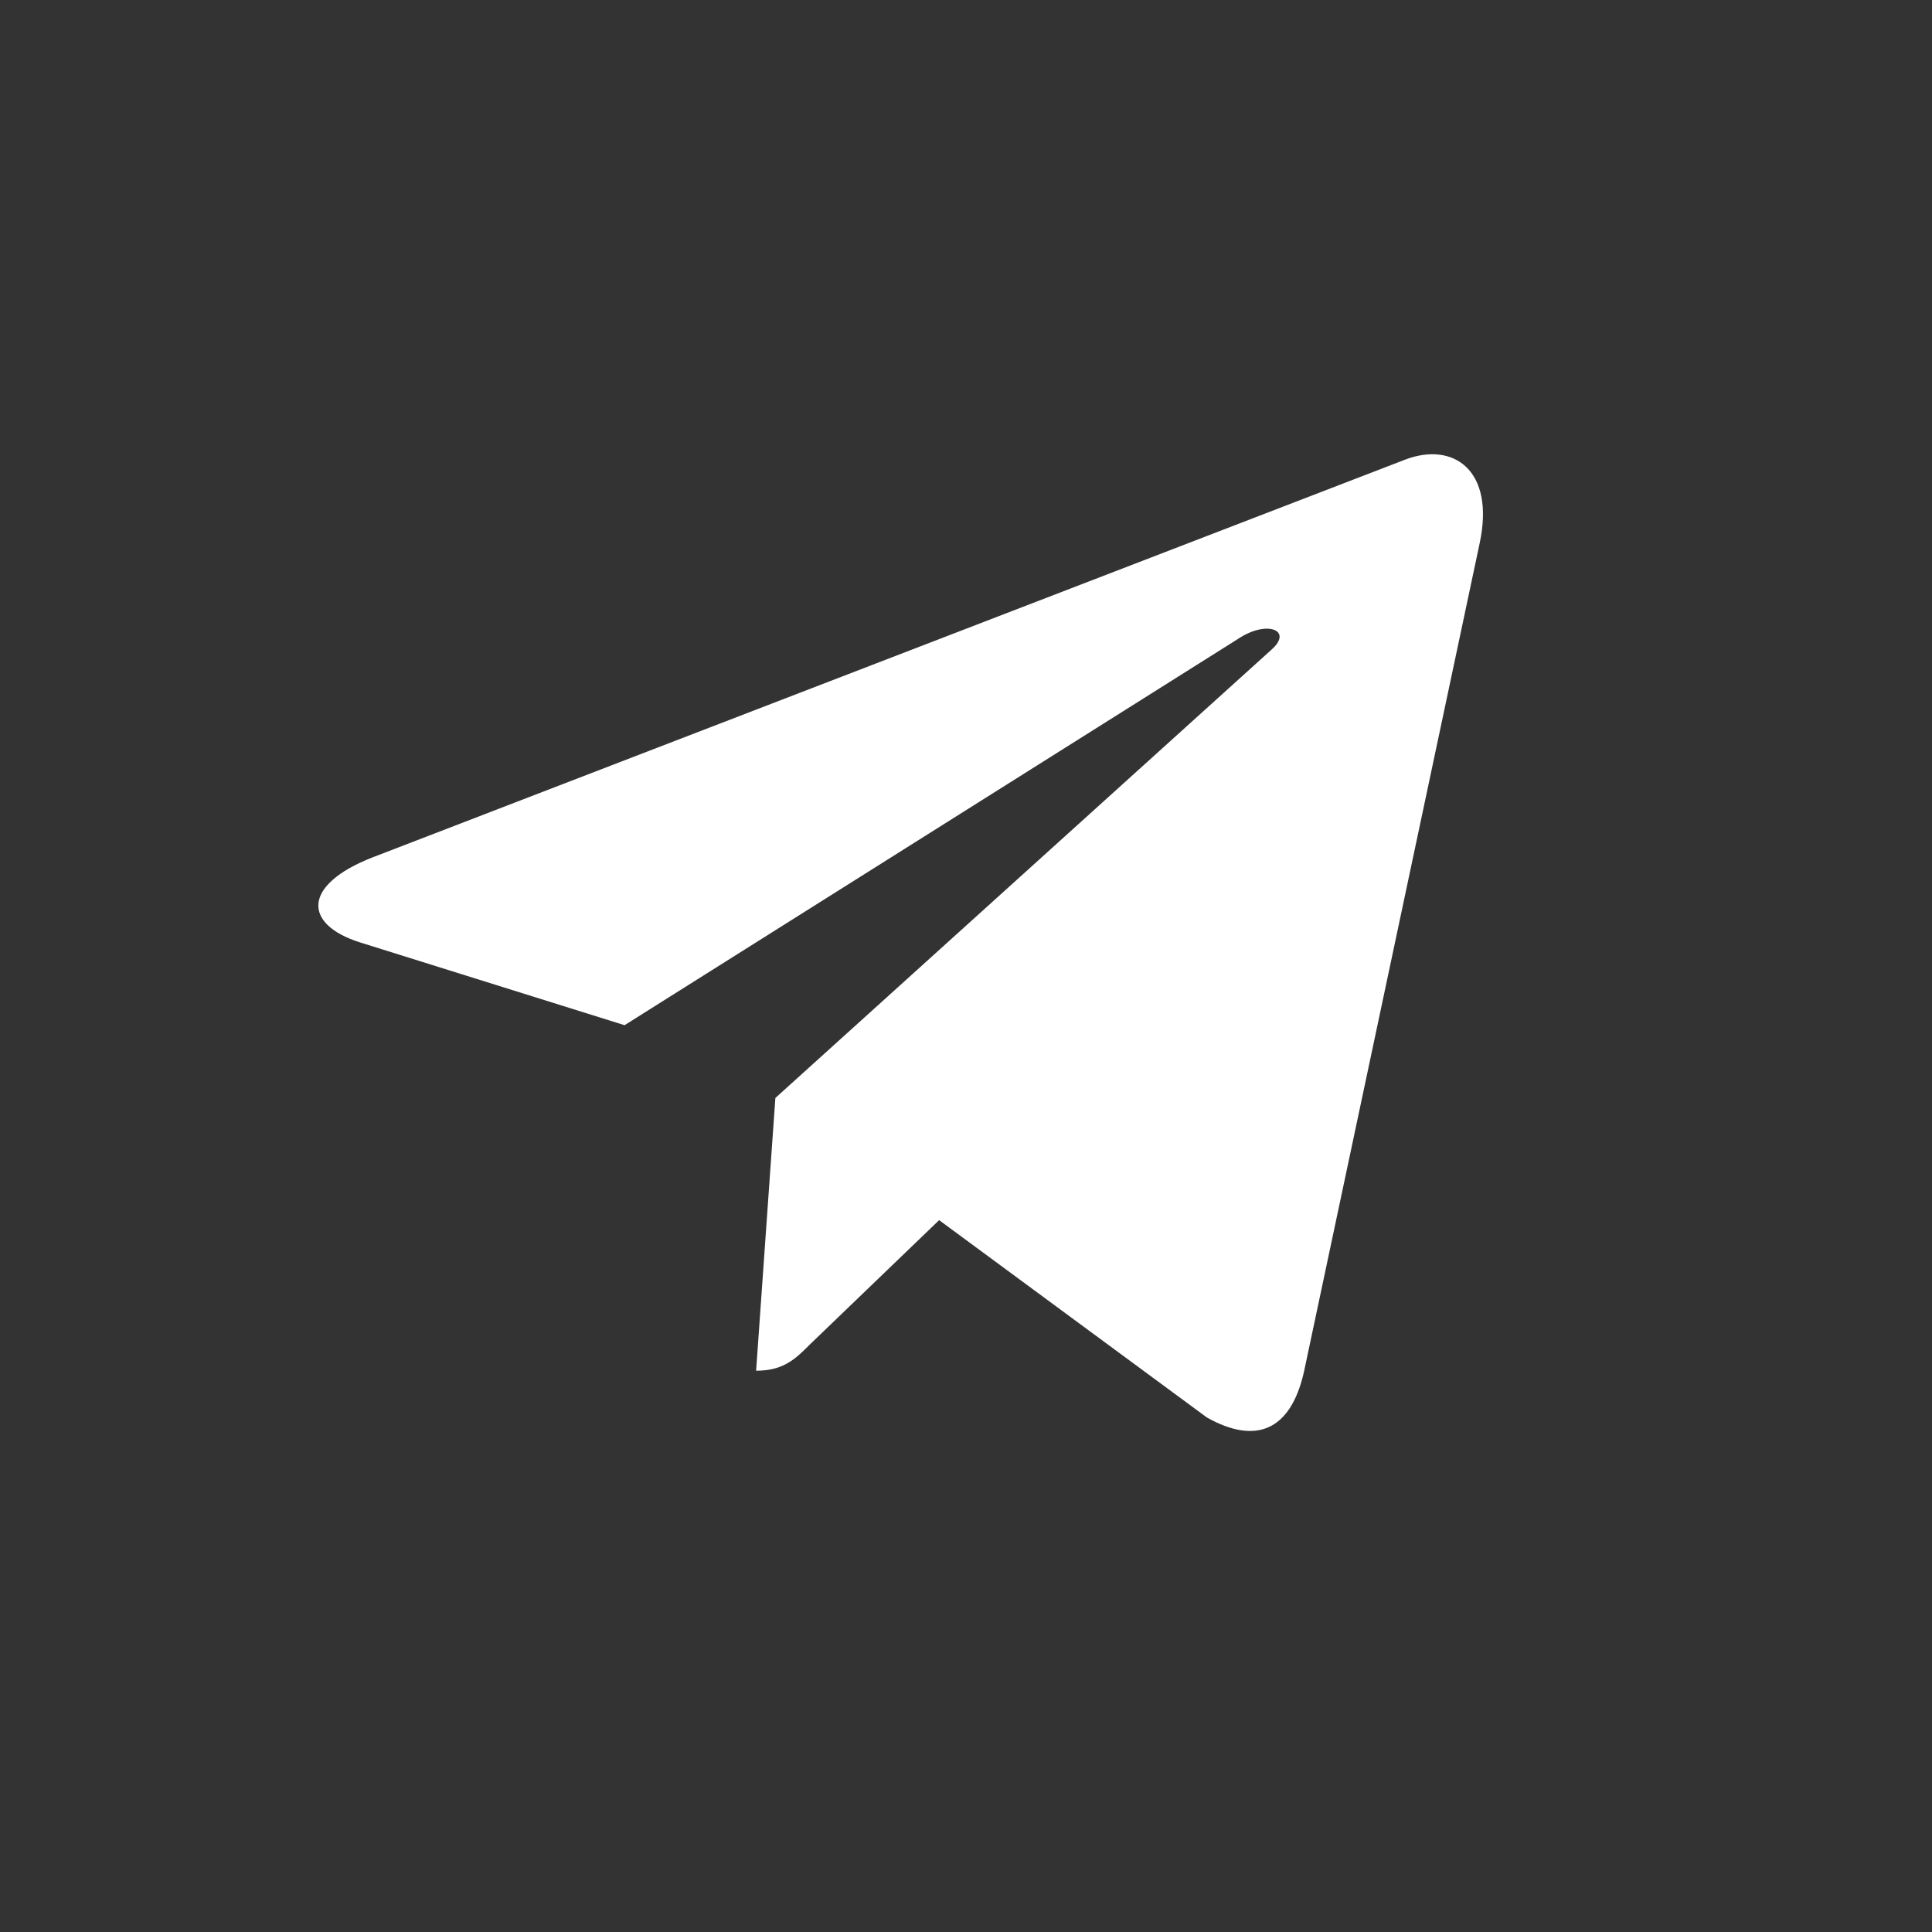 <?xml version="1.0" encoding="UTF-8"?> <svg xmlns="http://www.w3.org/2000/svg" width="33" height="33" viewBox="0 0 33 33" fill="none"><rect x="0" y="0" width="33" height="33" fill="#333333" stroke="none"/> <path d="M25.274 9.278L22.272 23.435C22.045 24.434 21.455 24.683 20.615 24.212L16.041 20.841L13.834 22.964C13.59 23.208 13.386 23.413 12.915 23.413L13.244 18.754L21.721 11.094C22.09 10.765 21.641 10.583 21.148 10.912L10.668 17.511L6.156 16.099C5.175 15.792 5.157 15.117 6.36 14.646L24.008 7.848C24.825 7.541 25.54 8.03 25.274 9.278Z" fill="white"></path> </svg> 